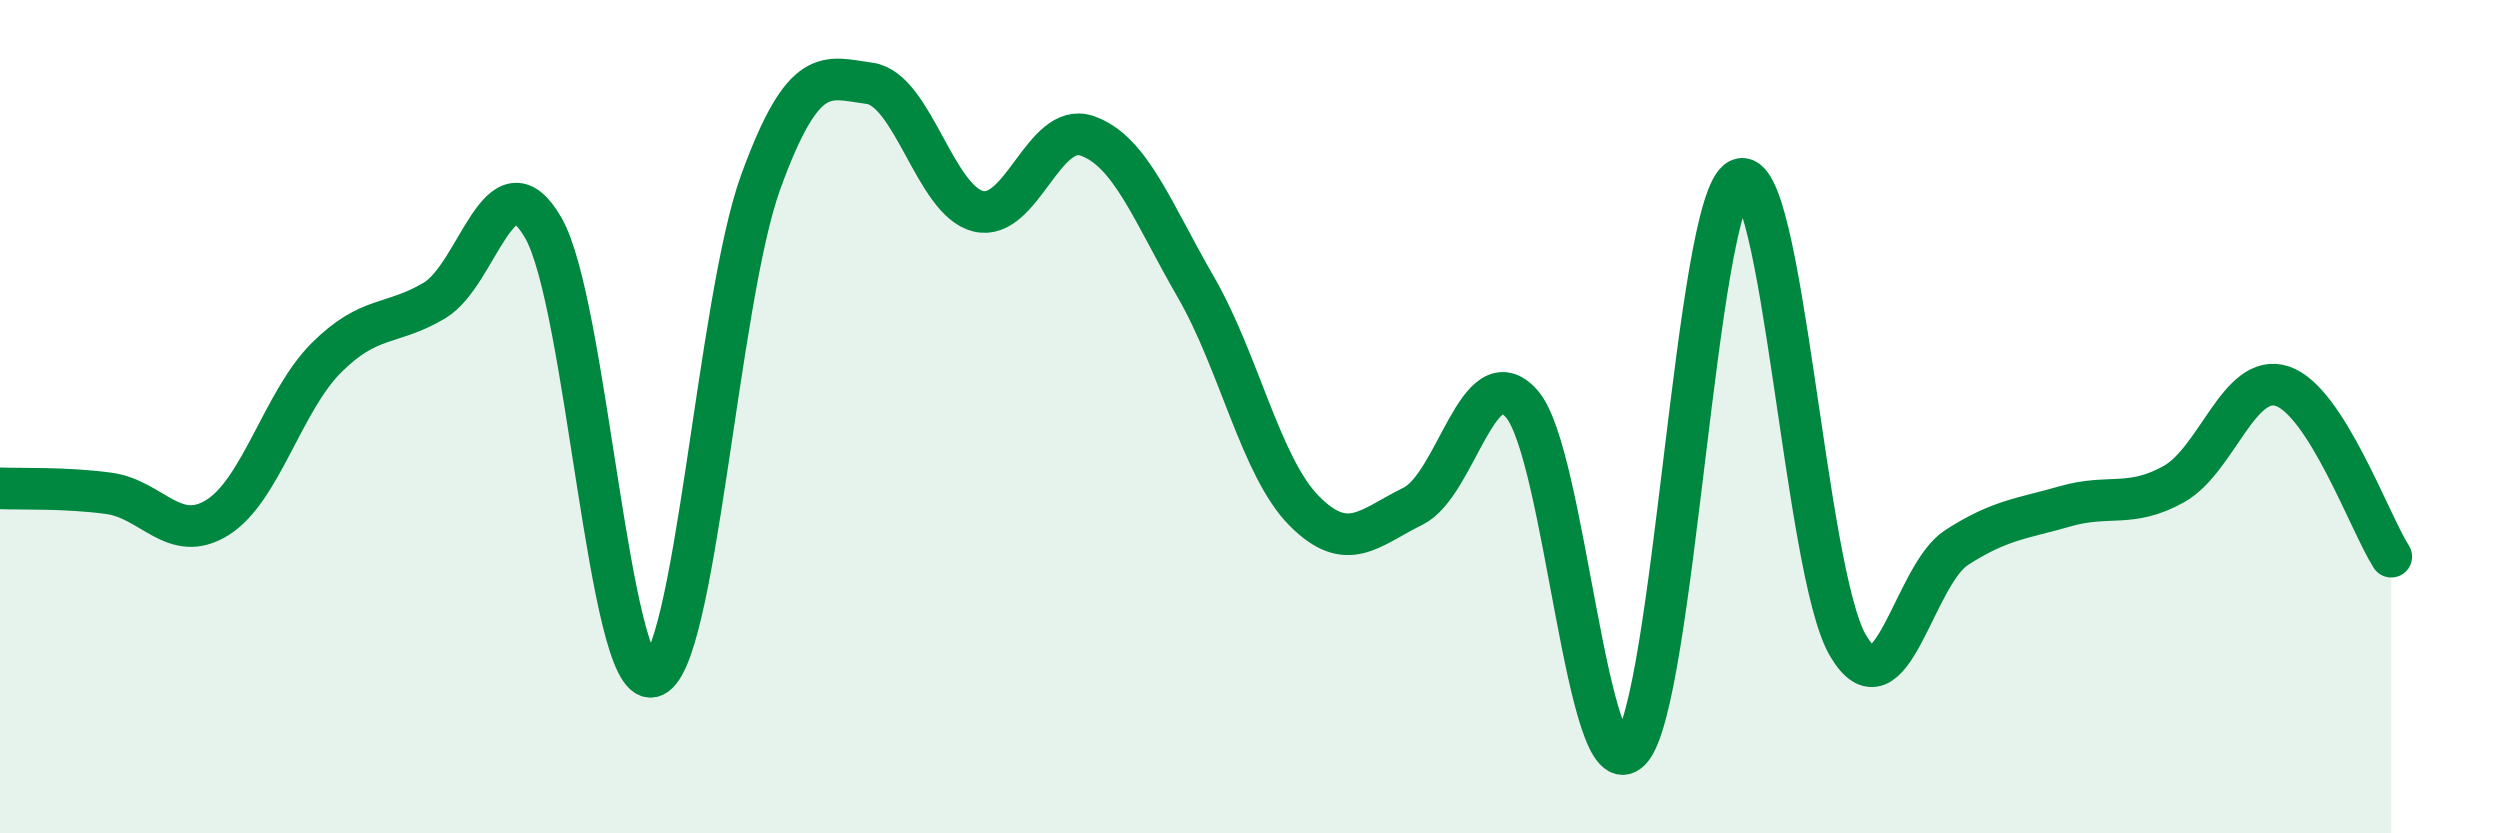 
    <svg width="60" height="20" viewBox="0 0 60 20" xmlns="http://www.w3.org/2000/svg">
      <path
        d="M 0,11.72 C 0.52,11.74 1.57,11.7 2.61,11.84 C 3.65,11.98 4.18,13.07 5.22,12.42 C 6.26,11.77 6.79,9.63 7.83,8.59 C 8.87,7.55 9.39,7.83 10.43,7.21 C 11.47,6.59 12,3.66 13.04,5.47 C 14.08,7.28 14.61,16.46 15.65,16.24 C 16.69,16.02 17.22,7.21 18.26,4.36 C 19.3,1.51 19.83,1.86 20.87,2 C 21.91,2.14 22.44,4.82 23.48,5.07 C 24.52,5.32 25.05,2.9 26.09,3.26 C 27.13,3.62 27.66,5.09 28.7,6.89 C 29.74,8.69 30.26,11.21 31.3,12.26 C 32.34,13.31 32.87,12.66 33.91,12.15 C 34.95,11.64 35.48,8.52 36.52,9.69 C 37.56,10.86 38.09,19.08 39.13,18 C 40.17,16.92 40.7,4.81 41.74,4.31 C 42.78,3.81 43.31,13.72 44.35,15.49 C 45.39,17.26 45.92,13.81 46.96,13.14 C 48,12.47 48.53,12.45 49.57,12.15 C 50.61,11.85 51.13,12.2 52.17,11.62 C 53.21,11.04 53.74,8.92 54.78,9.27 C 55.82,9.62 56.87,12.54 57.39,13.36L57.39 20L0 20Z"
        fill="#008740"
        opacity="0.1"
        stroke-linecap="round"
        stroke-linejoin="round"
      />
      <path
        d="M 0,11.72 C 0.52,11.74 1.57,11.7 2.61,11.84 C 3.65,11.98 4.18,13.07 5.22,12.42 C 6.26,11.77 6.79,9.63 7.83,8.59 C 8.87,7.55 9.39,7.83 10.43,7.21 C 11.47,6.59 12,3.66 13.04,5.47 C 14.08,7.28 14.61,16.46 15.65,16.24 C 16.69,16.02 17.22,7.21 18.26,4.36 C 19.3,1.51 19.83,1.86 20.87,2 C 21.91,2.14 22.44,4.82 23.48,5.07 C 24.52,5.32 25.05,2.9 26.09,3.26 C 27.13,3.62 27.66,5.09 28.7,6.89 C 29.74,8.69 30.26,11.21 31.3,12.26 C 32.34,13.31 32.87,12.66 33.91,12.15 C 34.95,11.64 35.48,8.52 36.52,9.69 C 37.56,10.86 38.09,19.08 39.13,18 C 40.17,16.92 40.7,4.81 41.74,4.31 C 42.78,3.81 43.31,13.72 44.35,15.49 C 45.39,17.26 45.92,13.81 46.96,13.14 C 48,12.47 48.53,12.45 49.57,12.15 C 50.61,11.85 51.13,12.2 52.17,11.62 C 53.21,11.04 53.74,8.92 54.78,9.27 C 55.82,9.62 56.87,12.54 57.39,13.36"
        stroke="#008740"
        stroke-width="1"
        fill="none"
        stroke-linecap="round"
        stroke-linejoin="round"
      />
    </svg>
  
